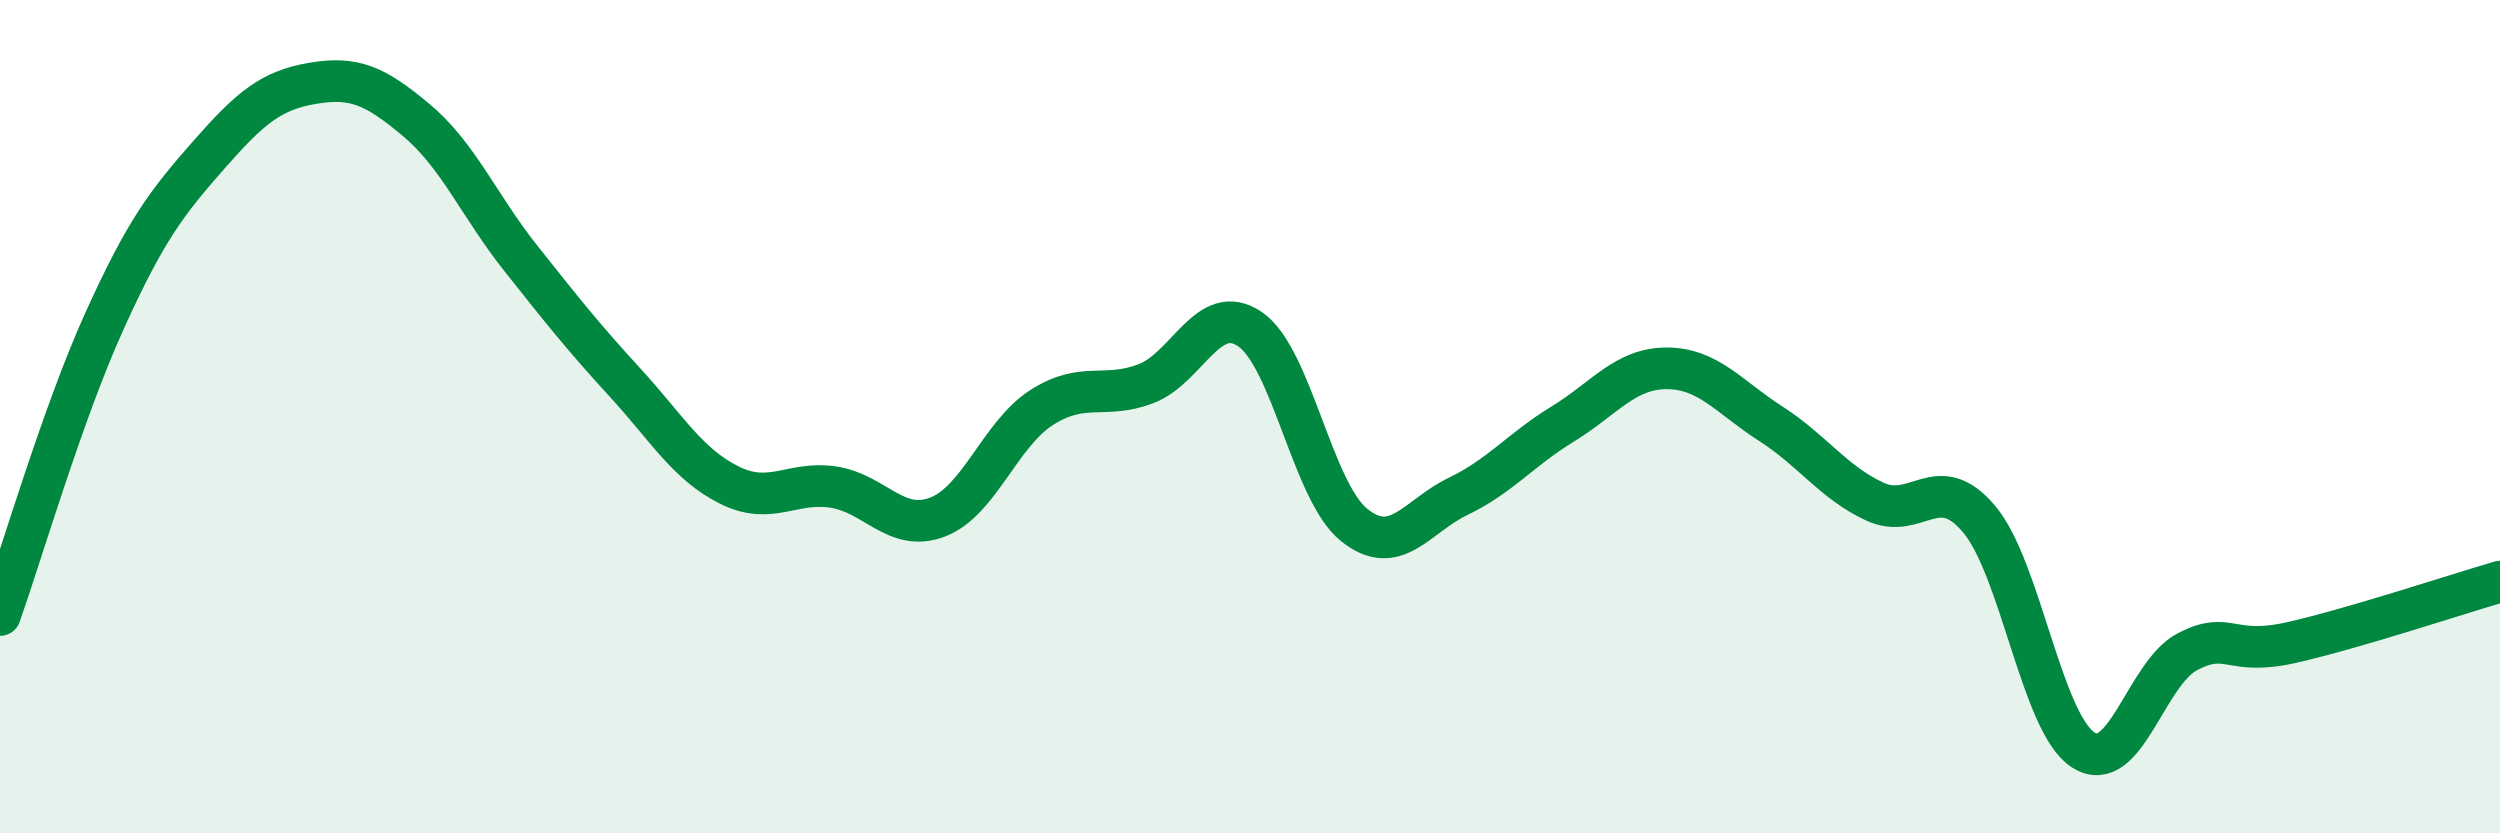 
    <svg width="60" height="20" viewBox="0 0 60 20" xmlns="http://www.w3.org/2000/svg">
      <path
        d="M 0,14.76 C 0.5,13.35 1.5,9.93 2.5,7.72 C 3.5,5.51 4,4.87 5,3.73 C 6,2.59 6.5,2.17 7.5,2 C 8.5,1.83 9,2.05 10,2.89 C 11,3.73 11.5,4.94 12.5,6.2 C 13.5,7.46 14,8.09 15,9.18 C 16,10.27 16.5,11.14 17.5,11.64 C 18.5,12.14 19,11.54 20,11.69 C 21,11.84 21.5,12.79 22.5,12.41 C 23.5,12.03 24,10.42 25,9.78 C 26,9.14 26.5,9.59 27.5,9.21 C 28.5,8.83 29,7.22 30,7.9 C 31,8.58 31.5,11.8 32.5,12.6 C 33.5,13.4 34,12.39 35,11.91 C 36,11.43 36.5,10.79 37.5,10.18 C 38.5,9.57 39,8.84 40,8.84 C 41,8.84 41.5,9.53 42.5,10.17 C 43.5,10.81 44,11.58 45,12.04 C 46,12.5 46.5,11.27 47.5,12.46 C 48.5,13.65 49,17.36 50,18 C 51,18.64 51.5,16.16 52.5,15.64 C 53.5,15.12 53.5,15.76 55,15.42 C 56.5,15.08 59,14.25 60,13.96L60 20L0 20Z"
        fill="#008740"
        opacity="0.1"
        stroke-linecap="round"
        stroke-linejoin="round"
      />
      <path
        d="M 0,14.76 C 0.5,13.35 1.5,9.93 2.5,7.72 C 3.5,5.51 4,4.87 5,3.73 C 6,2.59 6.5,2.17 7.5,2 C 8.5,1.83 9,2.05 10,2.89 C 11,3.73 11.5,4.94 12.5,6.2 C 13.5,7.46 14,8.09 15,9.18 C 16,10.27 16.5,11.14 17.5,11.64 C 18.5,12.14 19,11.54 20,11.69 C 21,11.84 21.5,12.79 22.5,12.41 C 23.5,12.03 24,10.42 25,9.78 C 26,9.14 26.5,9.59 27.5,9.21 C 28.5,8.83 29,7.22 30,7.9 C 31,8.58 31.5,11.8 32.5,12.6 C 33.5,13.4 34,12.39 35,11.91 C 36,11.43 36.5,10.79 37.5,10.18 C 38.5,9.57 39,8.84 40,8.84 C 41,8.84 41.5,9.53 42.5,10.17 C 43.5,10.81 44,11.58 45,12.04 C 46,12.5 46.5,11.27 47.5,12.46 C 48.5,13.65 49,17.36 50,18 C 51,18.64 51.5,16.16 52.5,15.64 C 53.5,15.12 53.5,15.76 55,15.42 C 56.5,15.08 59,14.25 60,13.96"
        stroke="#008740"
        stroke-width="1"
        fill="none"
        stroke-linecap="round"
        stroke-linejoin="round"
      />
    </svg>
  